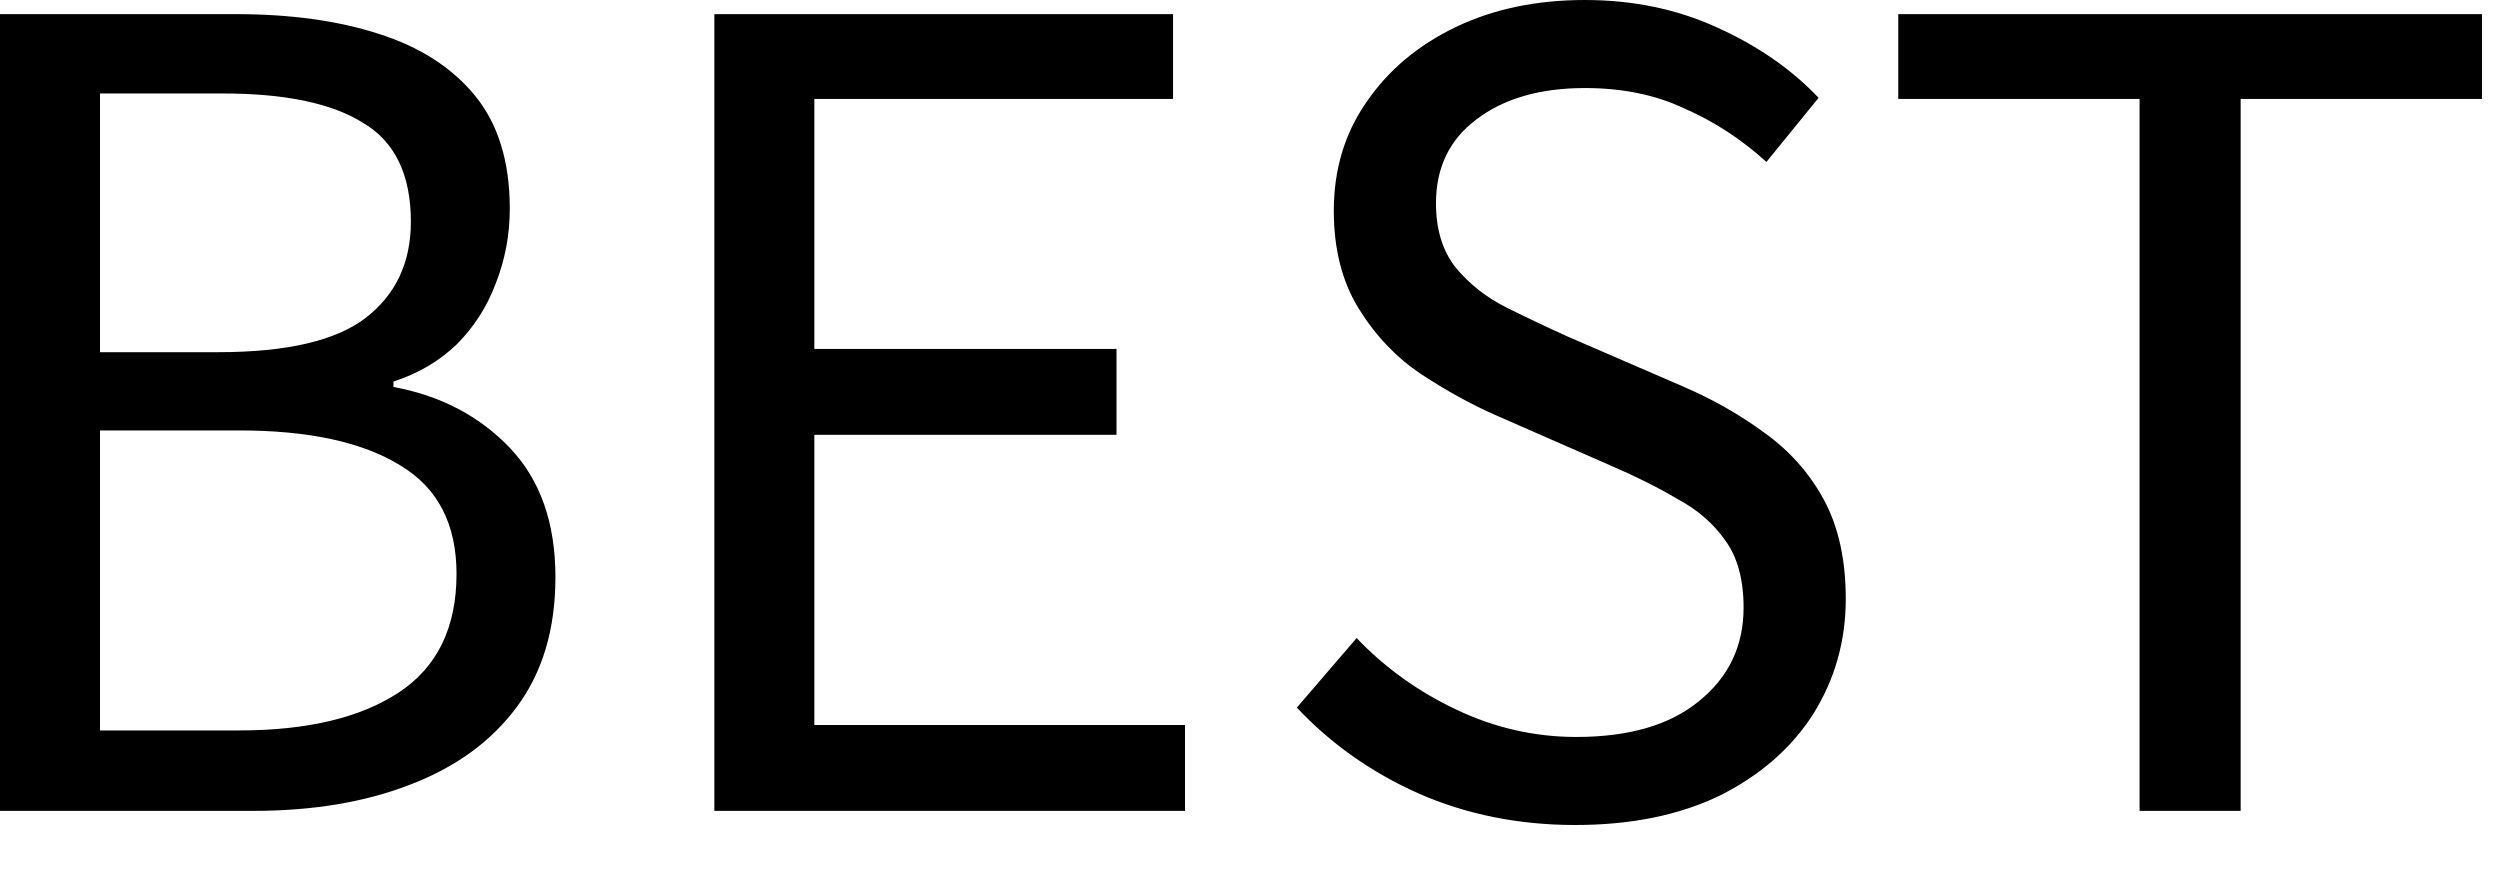 <svg xmlns="http://www.w3.org/2000/svg" fill="none" viewBox="0 0 23 8" height="8" width="23">
<path fill="black" d="M-9.73046e-06 7.46V0.13H2.17C2.67 0.13 3.107 0.19 3.48 0.31C3.86 0.43 4.157 0.62 4.37 0.88C4.583 1.14 4.69 1.487 4.69 1.92C4.69 2.16 4.647 2.39 4.56 2.61C4.48 2.823 4.36 3.01 4.2 3.17C4.04 3.323 3.847 3.437 3.62 3.51V3.56C4.053 3.64 4.41 3.827 4.69 4.12C4.97 4.413 5.11 4.81 5.11 5.31C5.11 5.79 4.99 6.19 4.75 6.51C4.517 6.823 4.19 7.06 3.77 7.22C3.357 7.38 2.877 7.46 2.33 7.46H-9.73046e-06ZM0.92 3.24H2.01C2.643 3.24 3.097 3.133 3.37 2.92C3.643 2.707 3.78 2.413 3.78 2.04C3.78 1.607 3.633 1.303 3.34 1.13C3.053 0.95 2.623 0.86 2.05 0.86H0.92V3.24ZM0.92 6.72H2.2C2.827 6.72 3.317 6.603 3.67 6.37C4.023 6.137 4.2 5.773 4.2 5.28C4.2 4.82 4.027 4.487 3.68 4.28C3.333 4.067 2.84 3.96 2.2 3.96H0.92V6.72ZM6.572 7.46V0.13H10.792V0.91H7.492V3.21H10.272V4H7.492V6.67H10.902V7.46H6.572ZM14.491 7.59C13.971 7.59 13.491 7.493 13.051 7.3C12.618 7.107 12.244 6.843 11.931 6.51L12.481 5.87C12.741 6.143 13.048 6.363 13.401 6.53C13.754 6.697 14.121 6.78 14.501 6.78C14.988 6.78 15.364 6.67 15.631 6.45C15.904 6.23 16.041 5.943 16.041 5.59C16.041 5.33 15.984 5.123 15.871 4.97C15.764 4.817 15.618 4.69 15.431 4.59C15.251 4.483 15.044 4.38 14.811 4.28L13.761 3.82C13.534 3.72 13.304 3.593 13.071 3.44C12.844 3.287 12.654 3.087 12.501 2.84C12.348 2.593 12.271 2.293 12.271 1.94C12.271 1.56 12.371 1.227 12.571 0.94C12.771 0.647 13.044 0.417 13.391 0.25C13.738 0.083 14.134 2.14577e-05 14.581 2.14577e-05C15.021 2.14577e-05 15.424 0.083 15.791 0.25C16.164 0.417 16.478 0.633 16.731 0.9L16.251 1.49C16.024 1.283 15.774 1.12 15.501 1C15.234 0.873 14.928 0.81 14.581 0.81C14.168 0.81 13.834 0.907 13.581 1.1C13.334 1.287 13.211 1.543 13.211 1.87C13.211 2.11 13.271 2.307 13.391 2.46C13.518 2.613 13.674 2.737 13.861 2.83C14.048 2.923 14.238 3.013 14.431 3.1L15.471 3.55C15.751 3.67 16.004 3.813 16.231 3.98C16.464 4.147 16.648 4.353 16.781 4.6C16.914 4.847 16.981 5.15 16.981 5.51C16.981 5.897 16.881 6.25 16.681 6.57C16.481 6.883 16.194 7.133 15.821 7.32C15.448 7.5 15.004 7.59 14.491 7.59ZM19.684 7.46V0.91H17.464V0.13H22.834V0.91H20.614V7.46H19.684Z"></path>
</svg>
